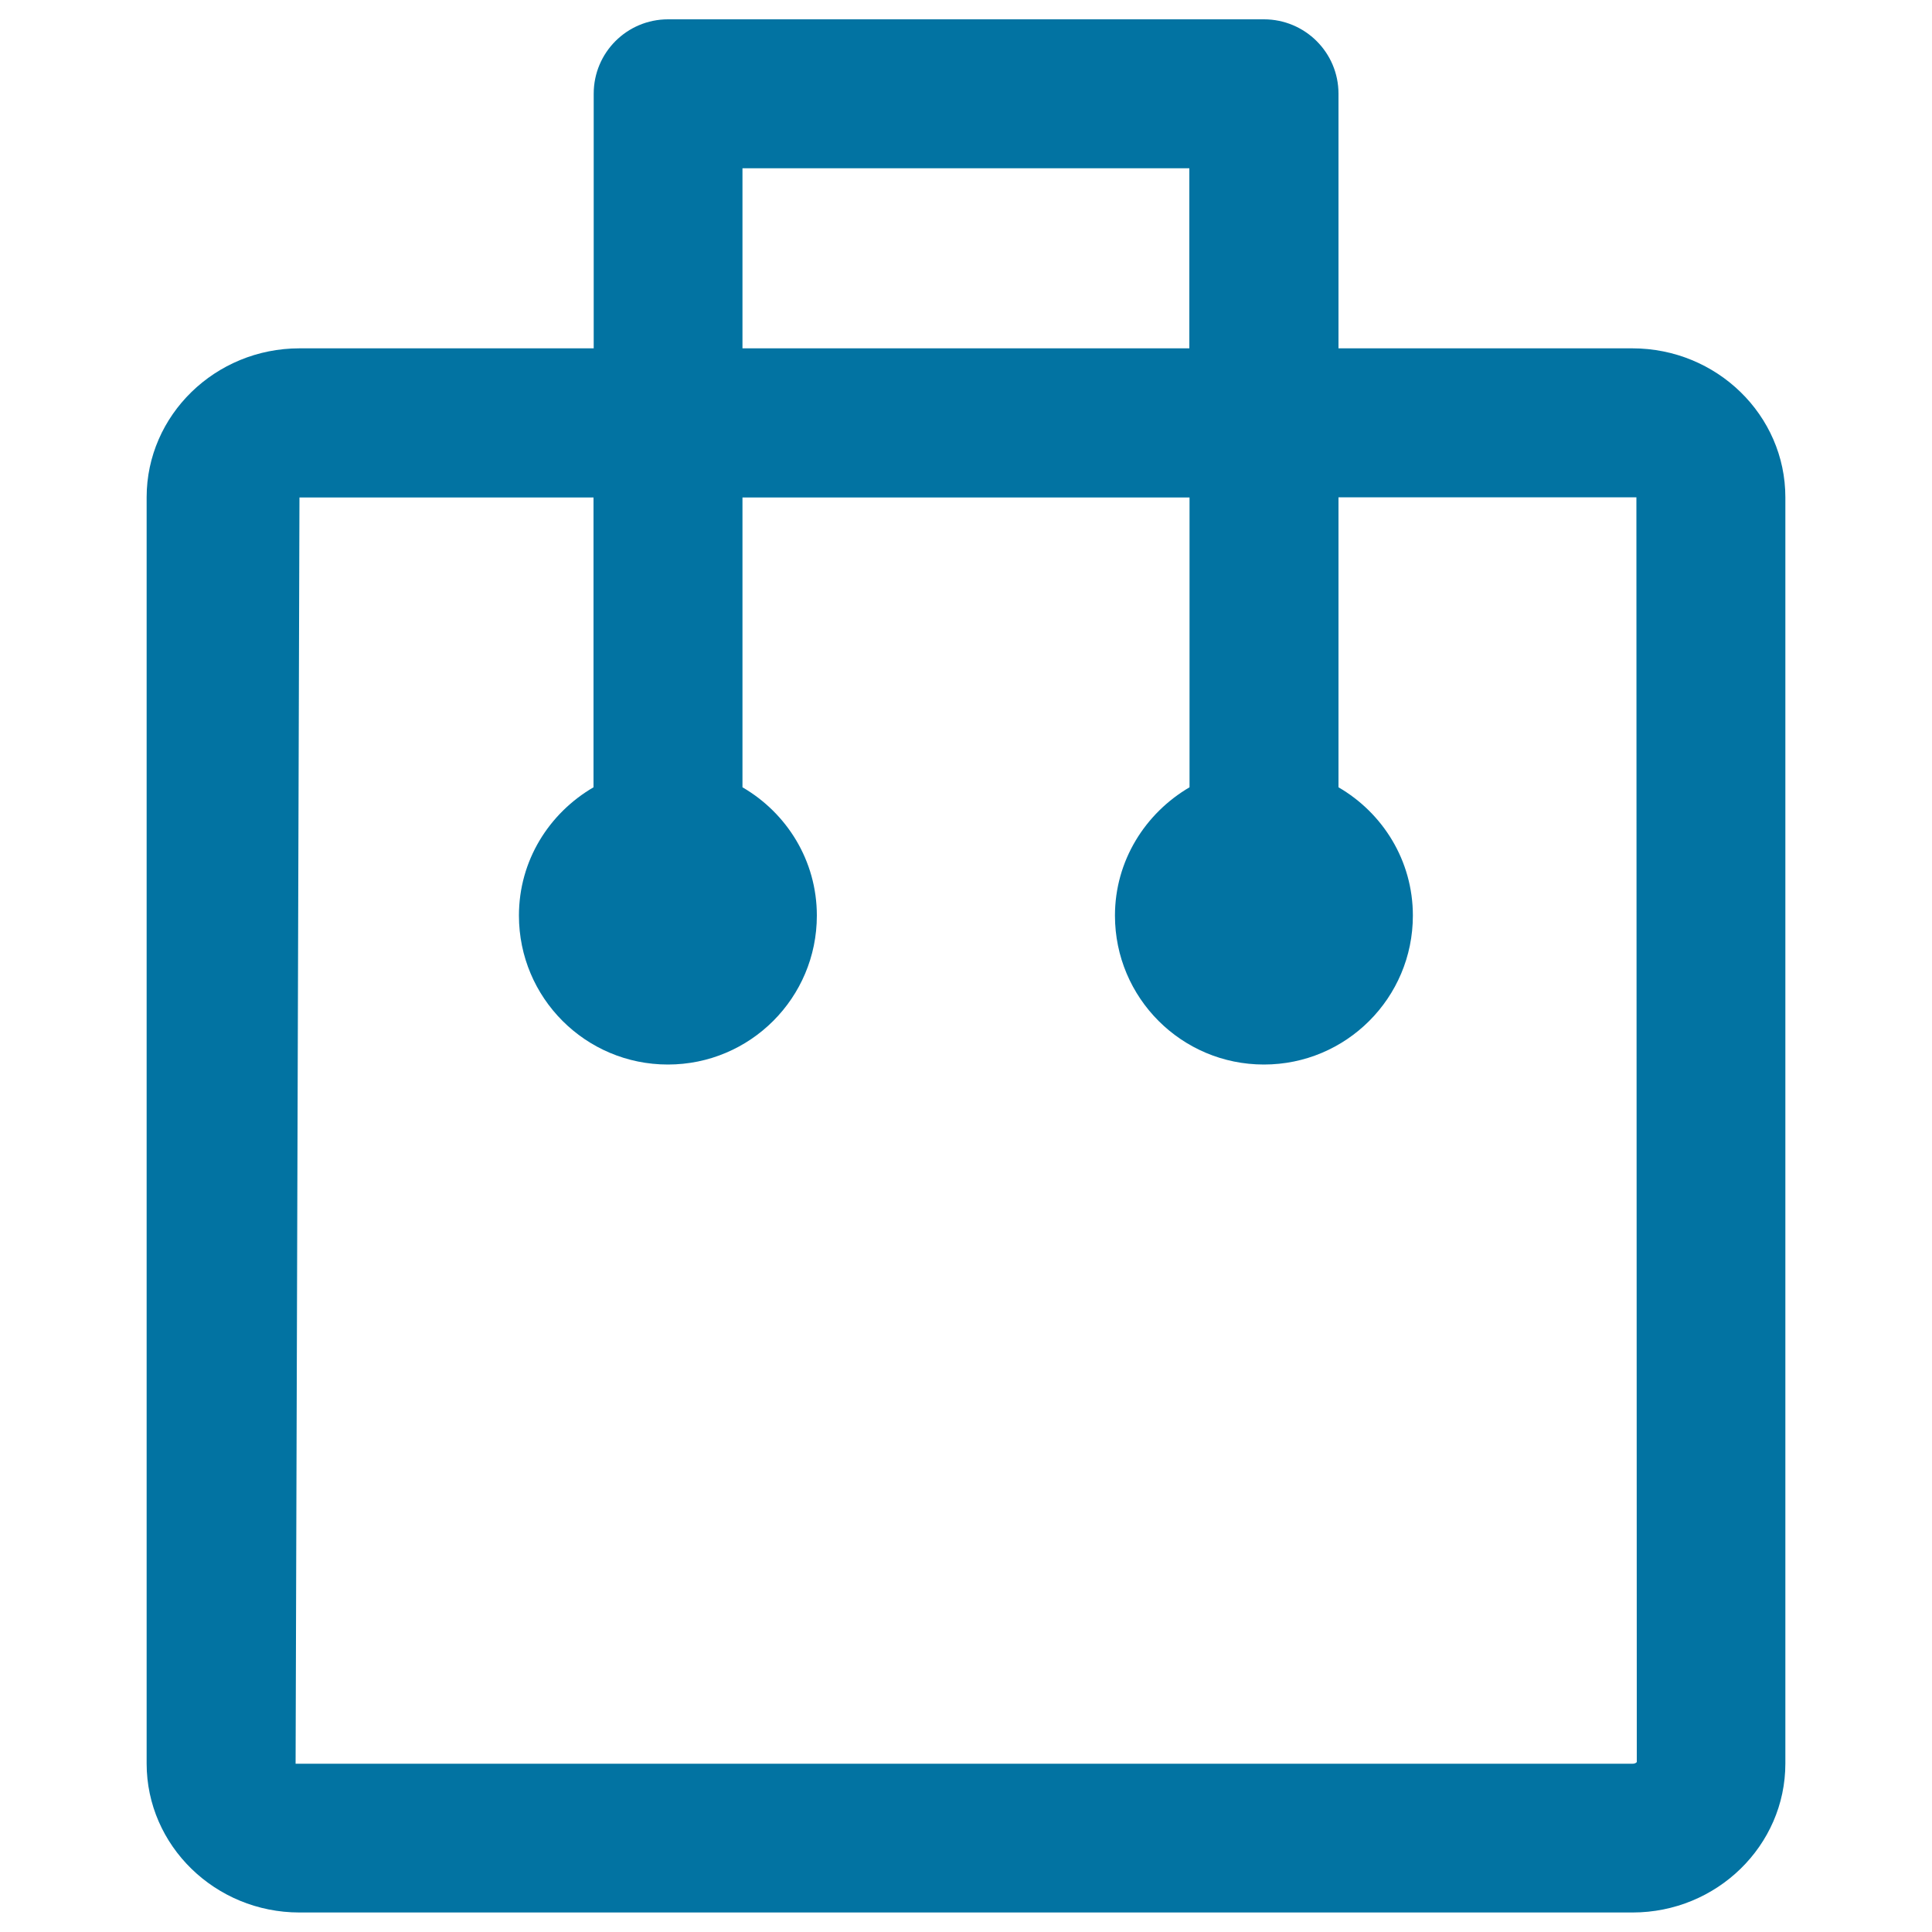 <svg xmlns="http://www.w3.org/2000/svg" viewBox="0 0 1000 1000" style="fill:#0273a2">
<title>Square Symbol With Two Dots And A Line SVG icon</title>
<g><path d="M844.9,180.3H692.8V48.5c0-21.3-17.3-38.5-38.6-38.5H345.8c-21.3,0-38.5,17.2-38.5,38.5v131.8H155c-43.6,0-79.1,34.6-79.1,77.1v655.4c0,42.5,35.5,77.1,79.1,77.1h690c43.6,0,79.1-34.6,79.1-77.1V257.4C924.1,214.9,888.6,180.3,844.9,180.3z M384.3,87.1h231.3v93.2H384.3V87.1z M845,912.9H153l2-655.4h152.2v150c-23,13.4-38.6,37.9-38.6,66.4c0,42.6,34.5,77.1,77.1,77.1c42.6,0,77.1-34.5,77.1-77.1c0-28.5-15.6-53.1-38.5-66.4v-150h231.4v150c-22.9,13.4-38.6,38-38.6,66.4c0,42.6,34.5,77.1,77.1,77.1s77.1-34.5,77.1-77.1c0-28.5-15.6-53.1-38.5-66.4V257.4h154.2l0.2,654.6C847.2,912.1,846.6,912.9,845,912.9z"/></g>
</svg>